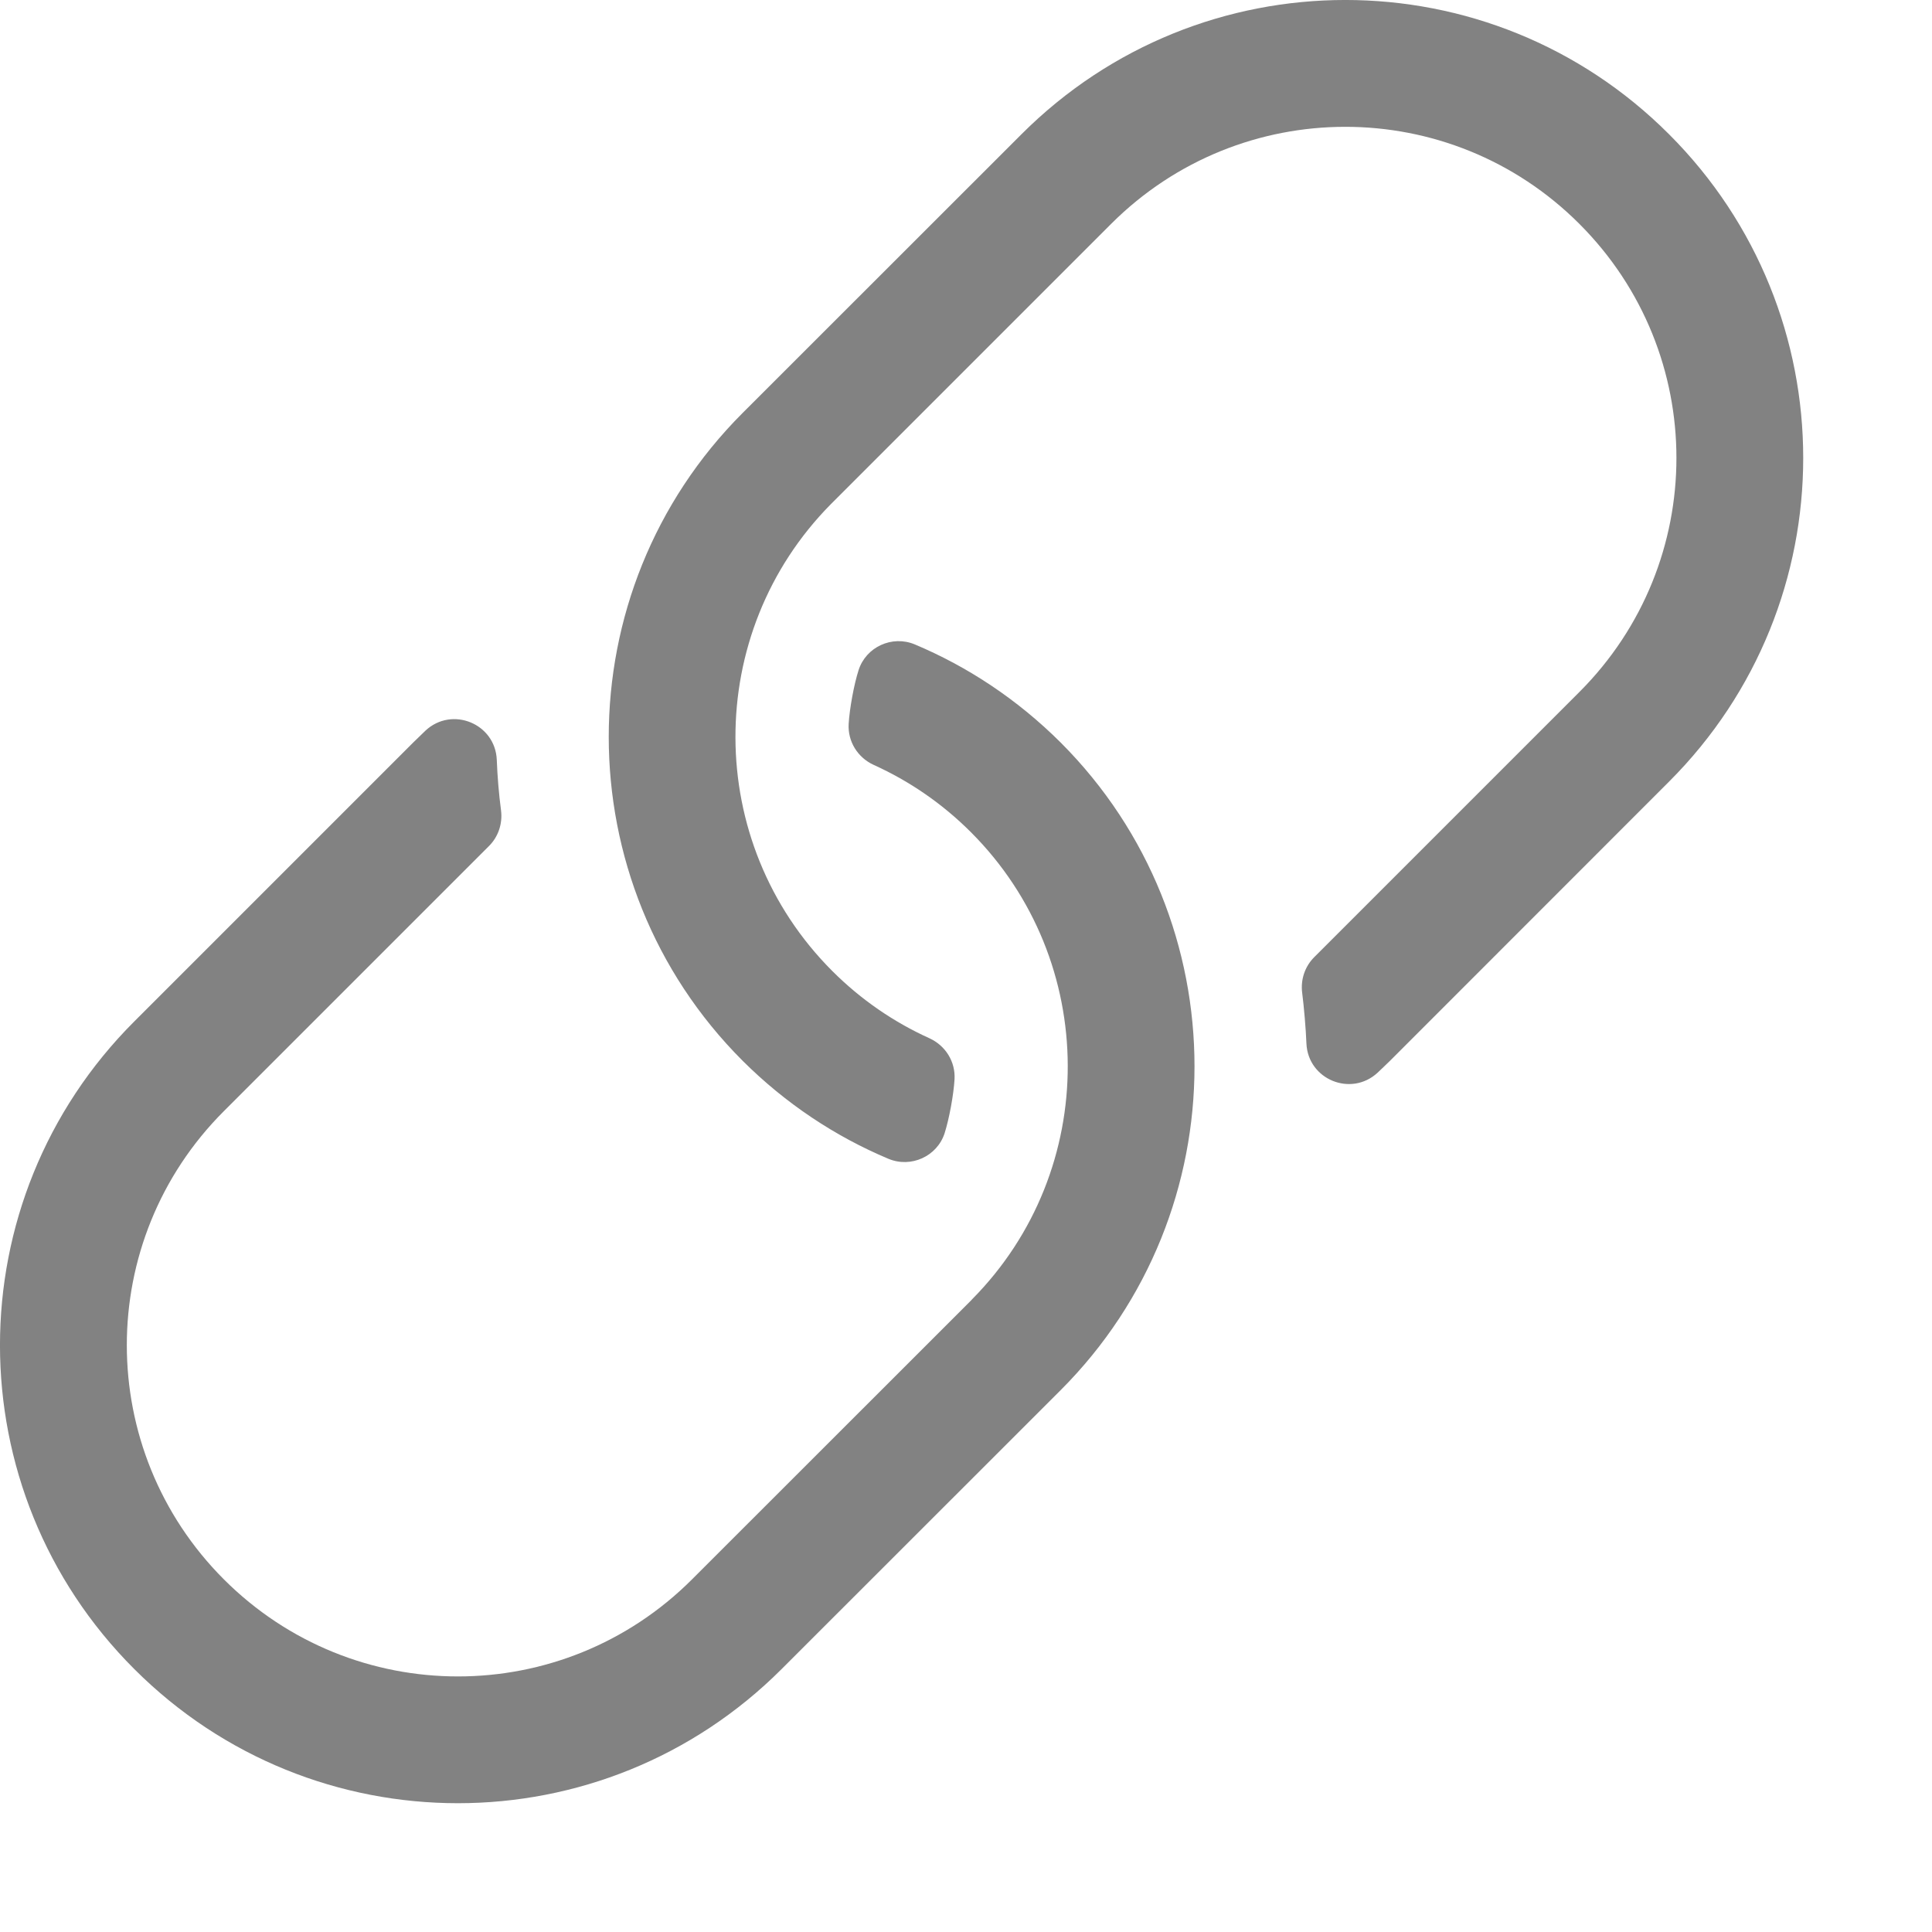 <?xml version="1.0" encoding="utf-8"?>
<svg width="15px" height="15px" viewbox="0 0 15 15" version="1.1" xmlns:xlink="http://www.w3.org/1999/xlink" xmlns="http://www.w3.org/2000/svg">
  <path d="M8.235 10.793C9.62 9.407 9.621 7.152 8.235 5.765C7.9 5.431 7.514 5.176 7.102 5.003C6.927 4.93 6.724 5.022 6.666 5.203C6.63 5.315 6.596 5.502 6.589 5.62C6.581 5.757 6.659 5.882 6.784 5.939C7.058 6.063 7.314 6.237 7.538 6.461C8.537 7.46 8.541 9.084 7.548 10.087L7.539 10.097L5.373 12.262C4.368 13.267 2.743 13.267 1.738 12.262C0.734 11.257 0.733 9.632 1.738 8.627C1.742 8.623 3.346 7.019 3.797 6.568C3.869 6.496 3.903 6.394 3.89 6.292C3.873 6.162 3.862 6.03 3.857 5.899C3.845 5.618 3.51 5.481 3.304 5.672C3.277 5.698 3.234 5.739 3.207 5.766L1.042 7.931C-0.348 9.32 -0.347 11.57 1.042 12.958C2.431 14.348 4.68 14.347 6.069 12.958L8.235 10.793ZM5.765 8.235C6.1 8.569 6.486 8.824 6.898 8.997C7.073 9.07 7.276 8.978 7.334 8.798C7.37 8.685 7.404 8.498 7.411 8.38C7.419 8.243 7.341 8.118 7.216 8.061C6.942 7.937 6.686 7.763 6.462 7.539C5.463 6.54 5.459 4.916 6.452 3.913L6.461 3.904L8.627 1.738C9.632 0.734 11.257 0.733 12.262 1.738C13.267 2.743 13.267 4.368 12.262 5.373C12.258 5.377 10.654 6.981 10.203 7.432C10.131 7.504 10.097 7.606 10.11 7.708C10.124 7.816 10.139 7.992 10.143 8.101C10.155 8.382 10.49 8.519 10.696 8.328C10.723 8.302 10.767 8.261 10.793 8.235L12.958 6.069C14.348 4.68 14.347 2.43 12.958 1.042C11.569 -0.348 9.32 -0.347 7.931 1.042L5.765 3.207C4.38 4.593 4.38 6.849 5.765 8.235L5.765 8.235Z" id="" fill="#828282" stroke="none" />
</svg>